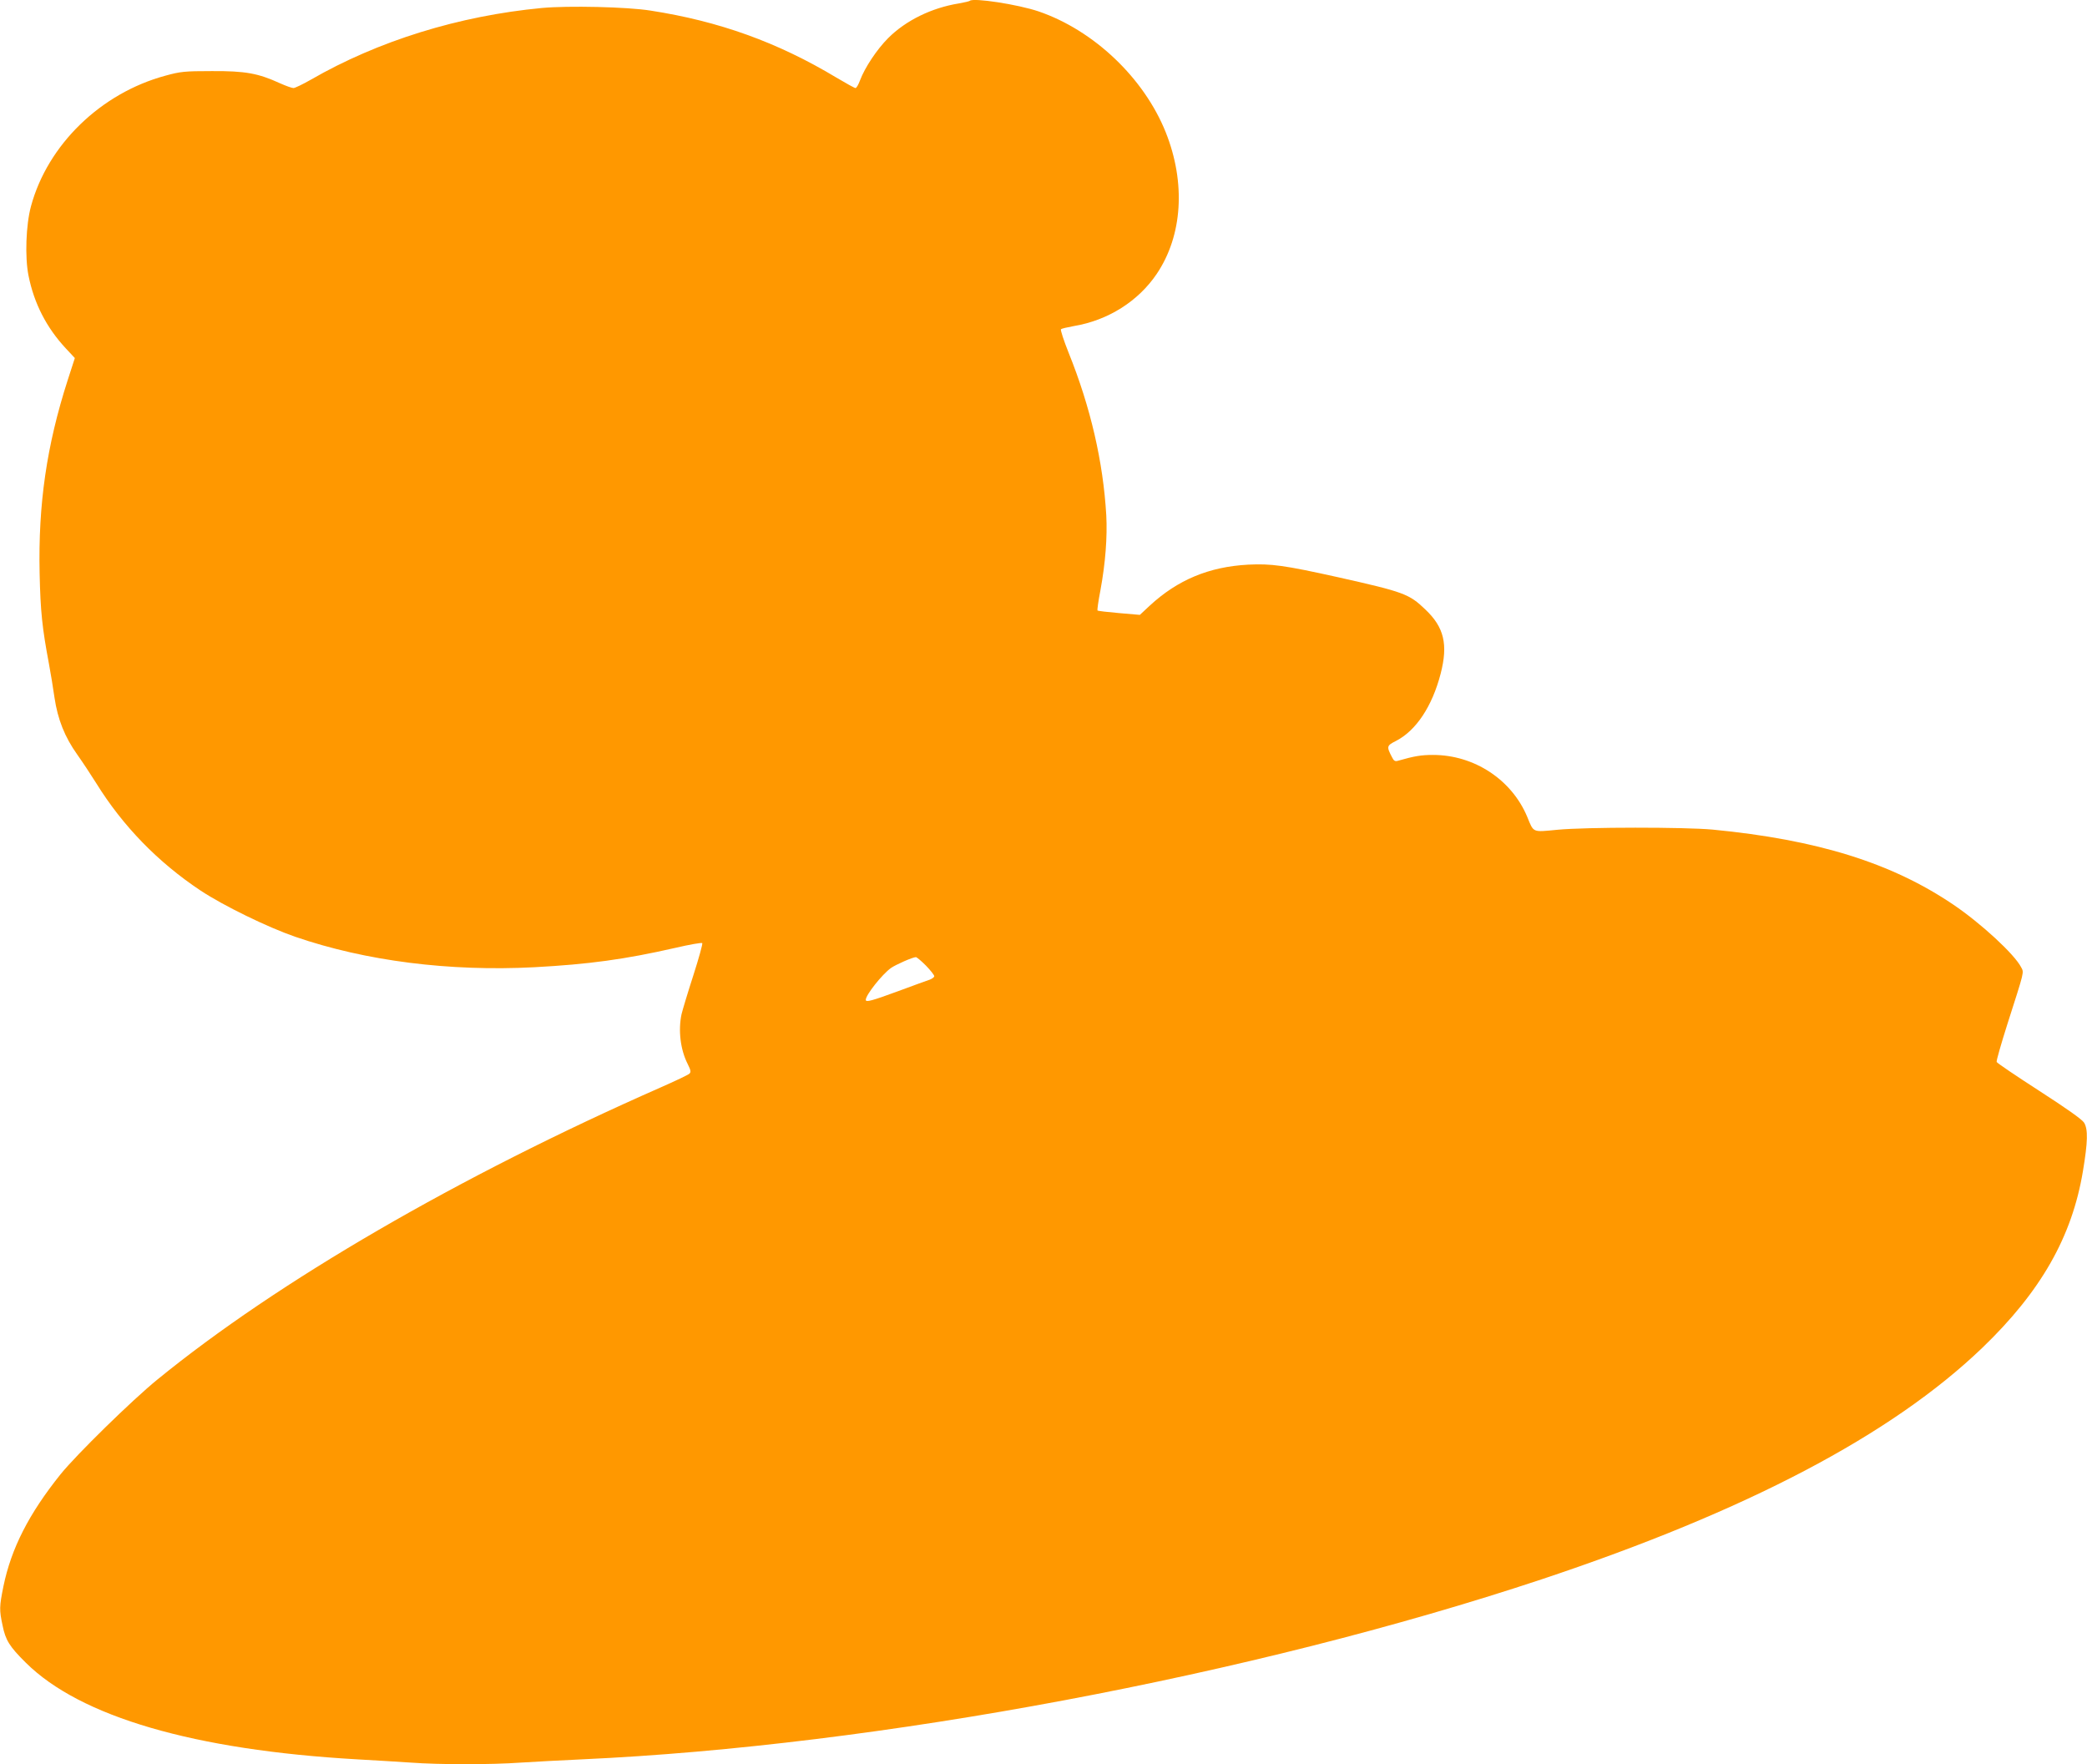 <?xml version="1.0" standalone="no"?>
<!DOCTYPE svg PUBLIC "-//W3C//DTD SVG 20010904//EN"
 "http://www.w3.org/TR/2001/REC-SVG-20010904/DTD/svg10.dtd">
<svg version="1.0" xmlns="http://www.w3.org/2000/svg"
 width="1280pt" height="1082pt" viewBox="0 0 1280 1082"
 preserveAspectRatio="xMidYMid meet">
<g transform="translate(0,1082) scale(0.1,-0.1)"
fill="#ff9800" stroke="none">
<path d="M5948 10815 c-3 -3 -33 -10 -67 -16 -167 -27 -325 -104 -434 -213
-69 -69 -143 -181 -172 -258 -10 -27 -22 -48 -28 -48 -6 0 -58 29 -117 64
-361 217 -720 346 -1140 411 -143 23 -505 31 -667 16 -507 -48 -1003 -201
-1417 -440 -49 -28 -97 -51 -106 -51 -10 0 -46 13 -82 29 -135 62 -214 76
-418 75 -169 0 -194 -3 -285 -28 -397 -107 -723 -424 -825 -801 -31 -114 -38
-313 -15 -426 34 -170 110 -318 228 -445 l56 -60 -44 -136 c-129 -401 -181
-760 -172 -1183 5 -236 16 -337 57 -555 11 -58 26 -151 34 -207 20 -135 63
-243 140 -351 34 -48 86 -127 116 -175 163 -263 379 -485 639 -658 140 -93
413 -226 581 -284 433 -149 947 -214 1467 -187 333 18 555 48 866 119 86 20
160 33 164 29 4 -3 -21 -93 -55 -199 -34 -105 -66 -212 -72 -237 -21 -99 -7
-217 37 -304 20 -40 22 -51 11 -61 -7 -7 -87 -45 -178 -85 -1236 -544 -2350
-1191 -3085 -1791 -155 -126 -497 -461 -593 -580 -195 -243 -303 -455 -351
-688 -25 -124 -26 -144 -5 -241 18 -89 42 -128 142 -227 334 -332 1034 -536
2032 -593 107 -6 256 -15 330 -20 174 -13 493 -13 674 0 77 5 247 14 376 20
1807 82 4112 515 5885 1104 1258 419 2145 885 2702 1419 360 346 551 681 618
1084 30 180 32 257 7 298 -13 20 -106 86 -275 195 -141 91 -258 170 -261 177
-3 6 27 110 65 230 107 334 103 317 85 351 -41 80 -246 269 -416 384 -378 256
-834 398 -1475 460 -171 16 -778 16 -954 -1 -154 -15 -144 -19 -184 79 -95
228 -325 380 -578 380 -74 0 -114 -7 -216 -36 -17 -5 -25 0 -36 23 -34 65 -32
70 25 99 123 63 222 212 274 413 46 179 21 284 -94 393 -100 96 -131 107 -536
198 -329 73 -409 84 -551 77 -240 -13 -432 -93 -604 -252 l-60 -56 -128 11
c-70 6 -130 13 -132 16 -2 2 5 57 18 123 31 168 43 328 36 461 -19 327 -96
662 -231 997 -30 75 -51 140 -47 144 5 4 39 12 78 19 211 35 397 153 510 321
158 235 178 558 55 867 -133 333 -441 626 -780 742 -127 43 -401 85 -422 65z
m-269 -5917 c28 -29 51 -58 51 -65 0 -6 -12 -15 -27 -21 -16 -5 -103 -37 -195
-71 -163 -60 -198 -69 -198 -53 0 30 99 155 154 195 30 21 132 66 153 67 6 0
34 -24 62 -52z"/>
</g>
</svg>
